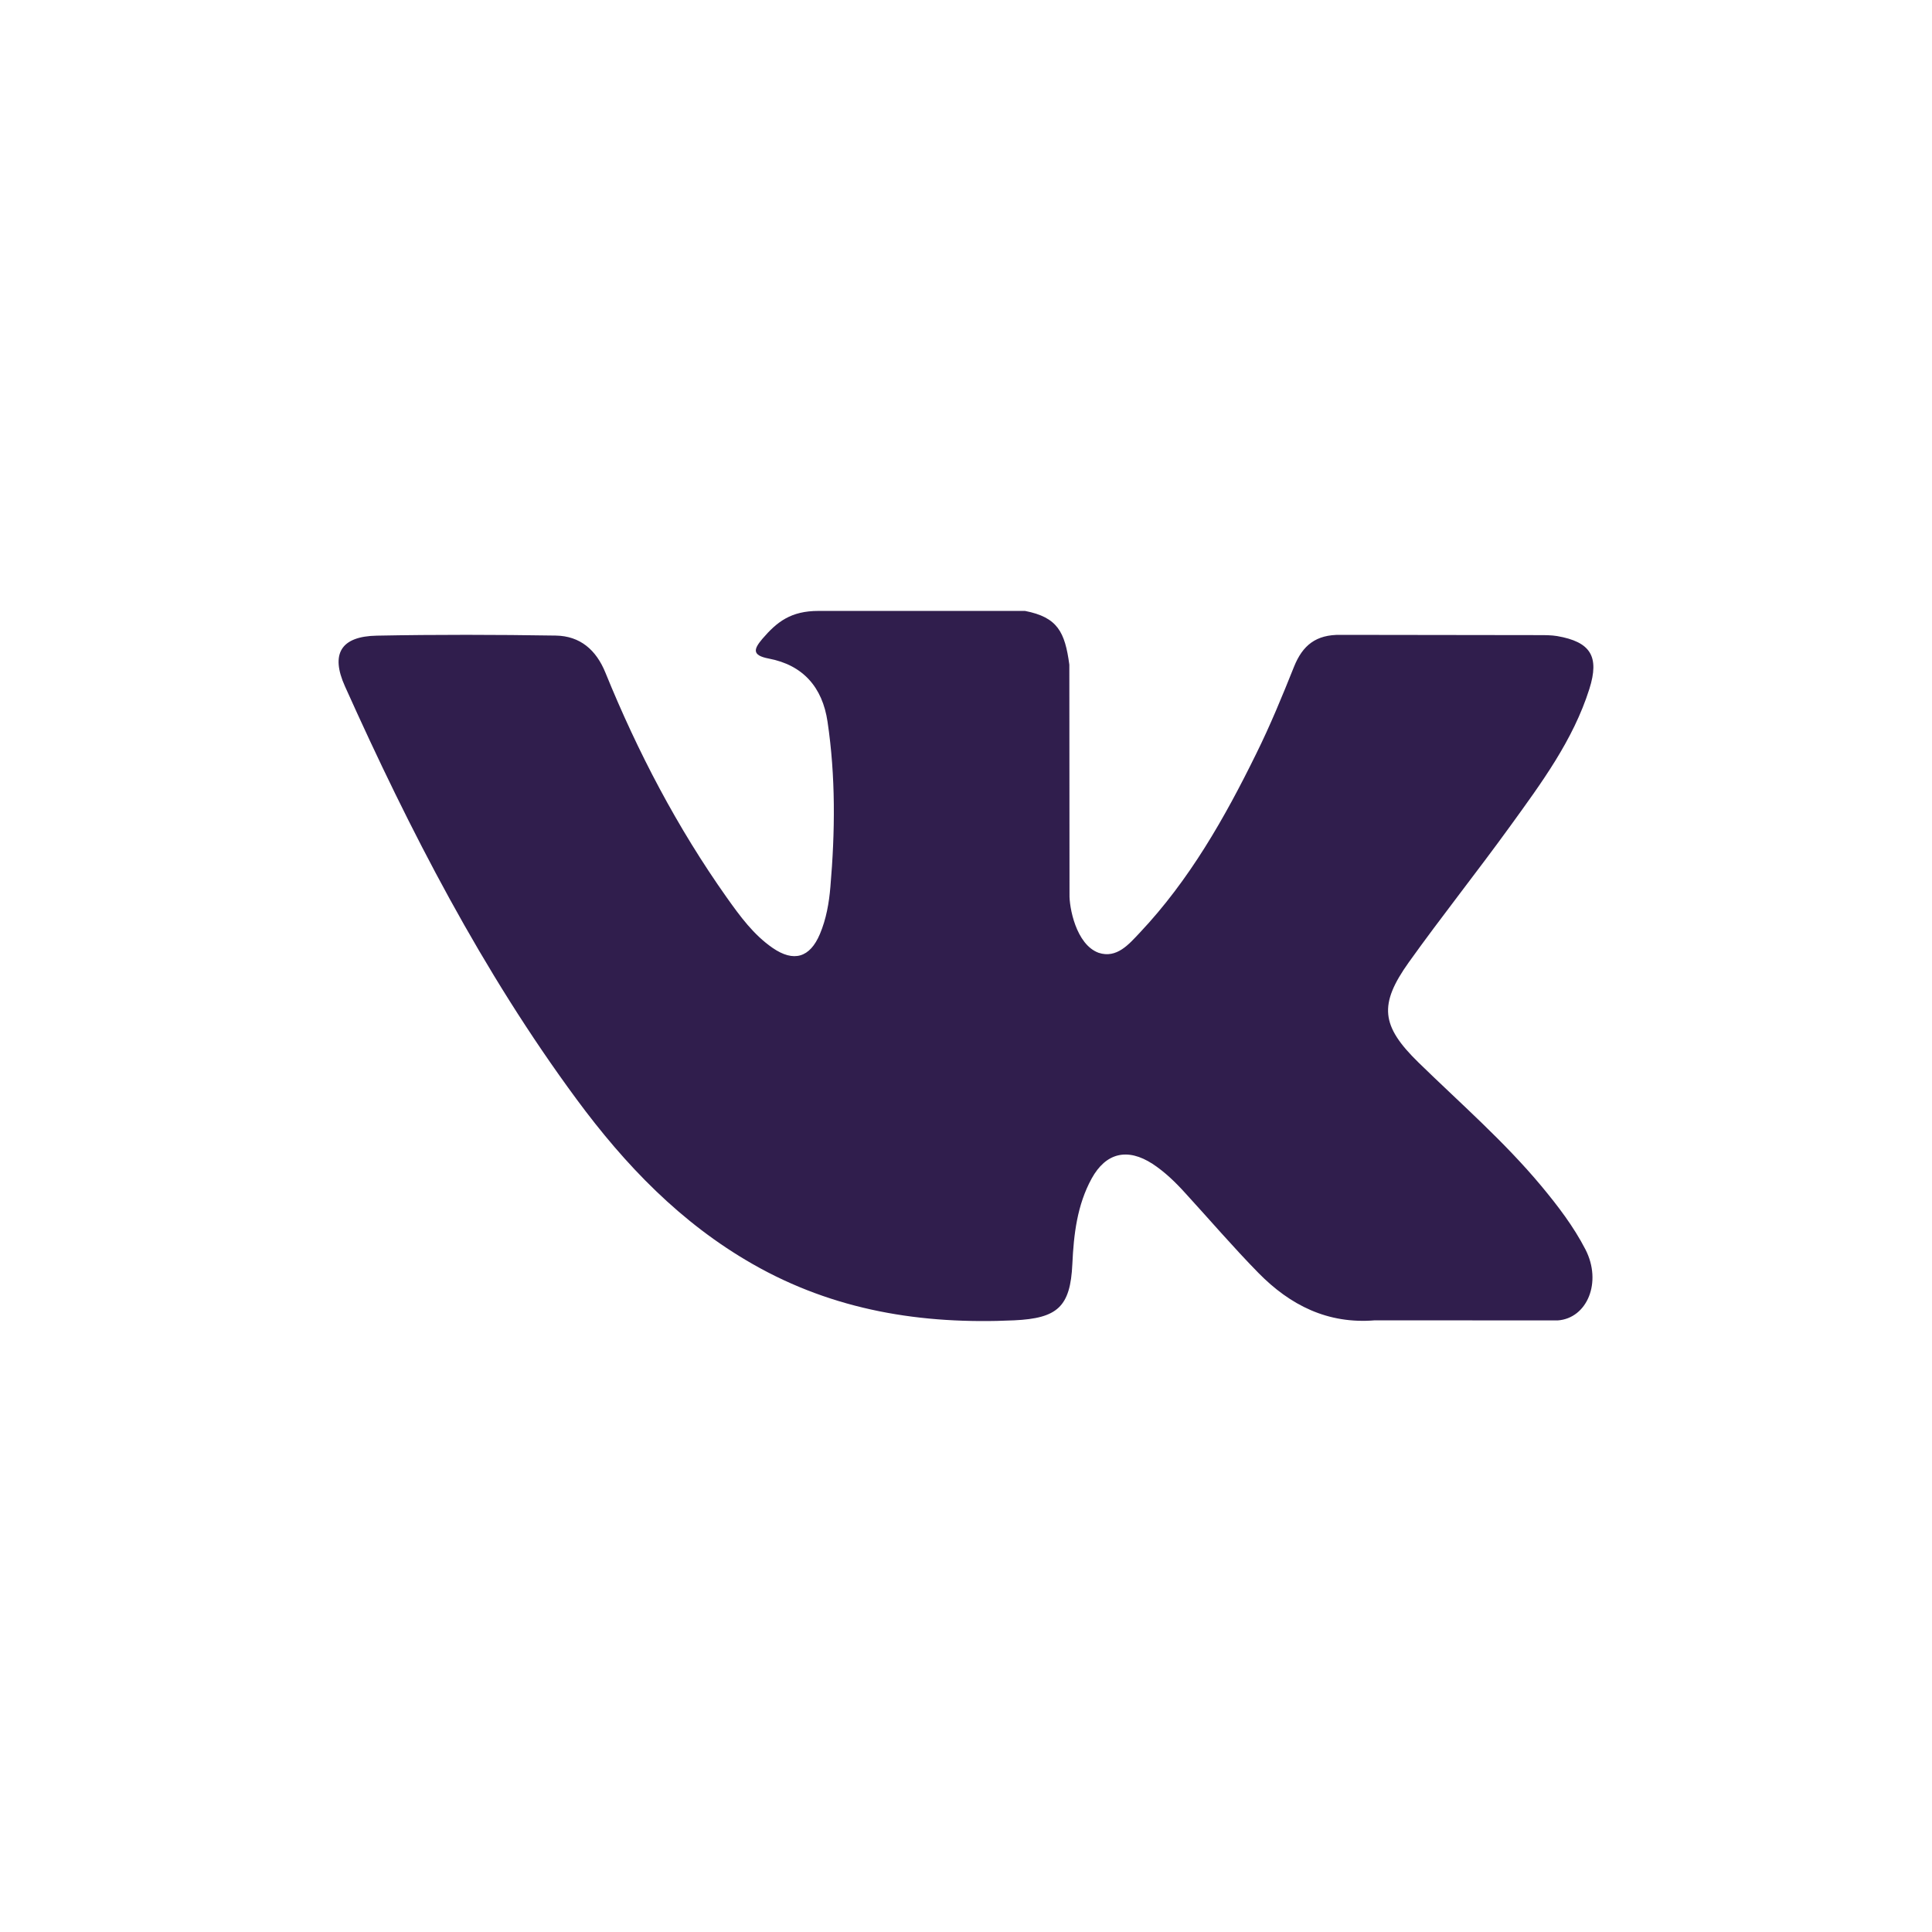 <?xml version="1.0" encoding="UTF-8"?> <svg xmlns="http://www.w3.org/2000/svg" width="80" height="80" viewBox="0 0 80 80" fill="none"> <path d="M0 0V80H80V0H0Z" fill="white"></path> <path d="M23.877 45.52C25.882 48.238 28.187 50.641 31.165 52.341C34.536 54.269 38.166 54.85 41.995 54.672C43.784 54.587 44.322 54.12 44.404 52.338C44.46 51.117 44.601 49.899 45.202 48.802C45.793 47.726 46.689 47.522 47.723 48.192C48.238 48.53 48.672 48.953 49.082 49.406C50.09 50.506 51.065 51.645 52.109 52.709C53.422 54.046 54.978 54.833 56.931 54.672L64.498 54.676C65.716 54.593 66.35 53.1 65.65 51.737C65.158 50.785 64.512 49.939 63.829 49.117C62.282 47.26 60.46 45.676 58.737 43.996C57.184 42.48 57.086 41.6 58.333 39.85C59.699 37.939 61.163 36.104 62.538 34.203C63.822 32.428 65.139 30.654 65.811 28.531C66.241 27.175 65.86 26.578 64.476 26.338C64.236 26.299 63.987 26.299 63.744 26.299L55.51 26.288C54.496 26.272 53.938 26.716 53.58 27.614C53.094 28.83 52.595 30.044 52.016 31.213C50.71 33.872 49.249 36.443 47.201 38.616C46.748 39.095 46.245 39.702 45.491 39.453C44.549 39.108 44.27 37.553 44.286 37.028L44.279 27.523C44.096 26.168 43.793 25.56 42.444 25.297H33.892C32.754 25.297 32.179 25.741 31.568 26.453C31.22 26.867 31.111 27.133 31.834 27.27C33.252 27.539 34.056 28.459 34.266 29.881C34.605 32.156 34.581 34.44 34.385 36.721C34.329 37.388 34.214 38.051 33.951 38.675C33.538 39.656 32.867 39.854 31.991 39.25C31.201 38.705 30.643 37.937 30.094 37.165C28.042 34.266 26.407 31.142 25.071 27.858C24.687 26.909 24.021 26.335 23.016 26.318C20.547 26.279 18.076 26.273 15.603 26.321C14.119 26.348 13.676 27.07 14.284 28.419C16.973 34.404 19.967 40.221 23.877 45.52V45.52Z" fill="#301E4D"></path> </svg> 